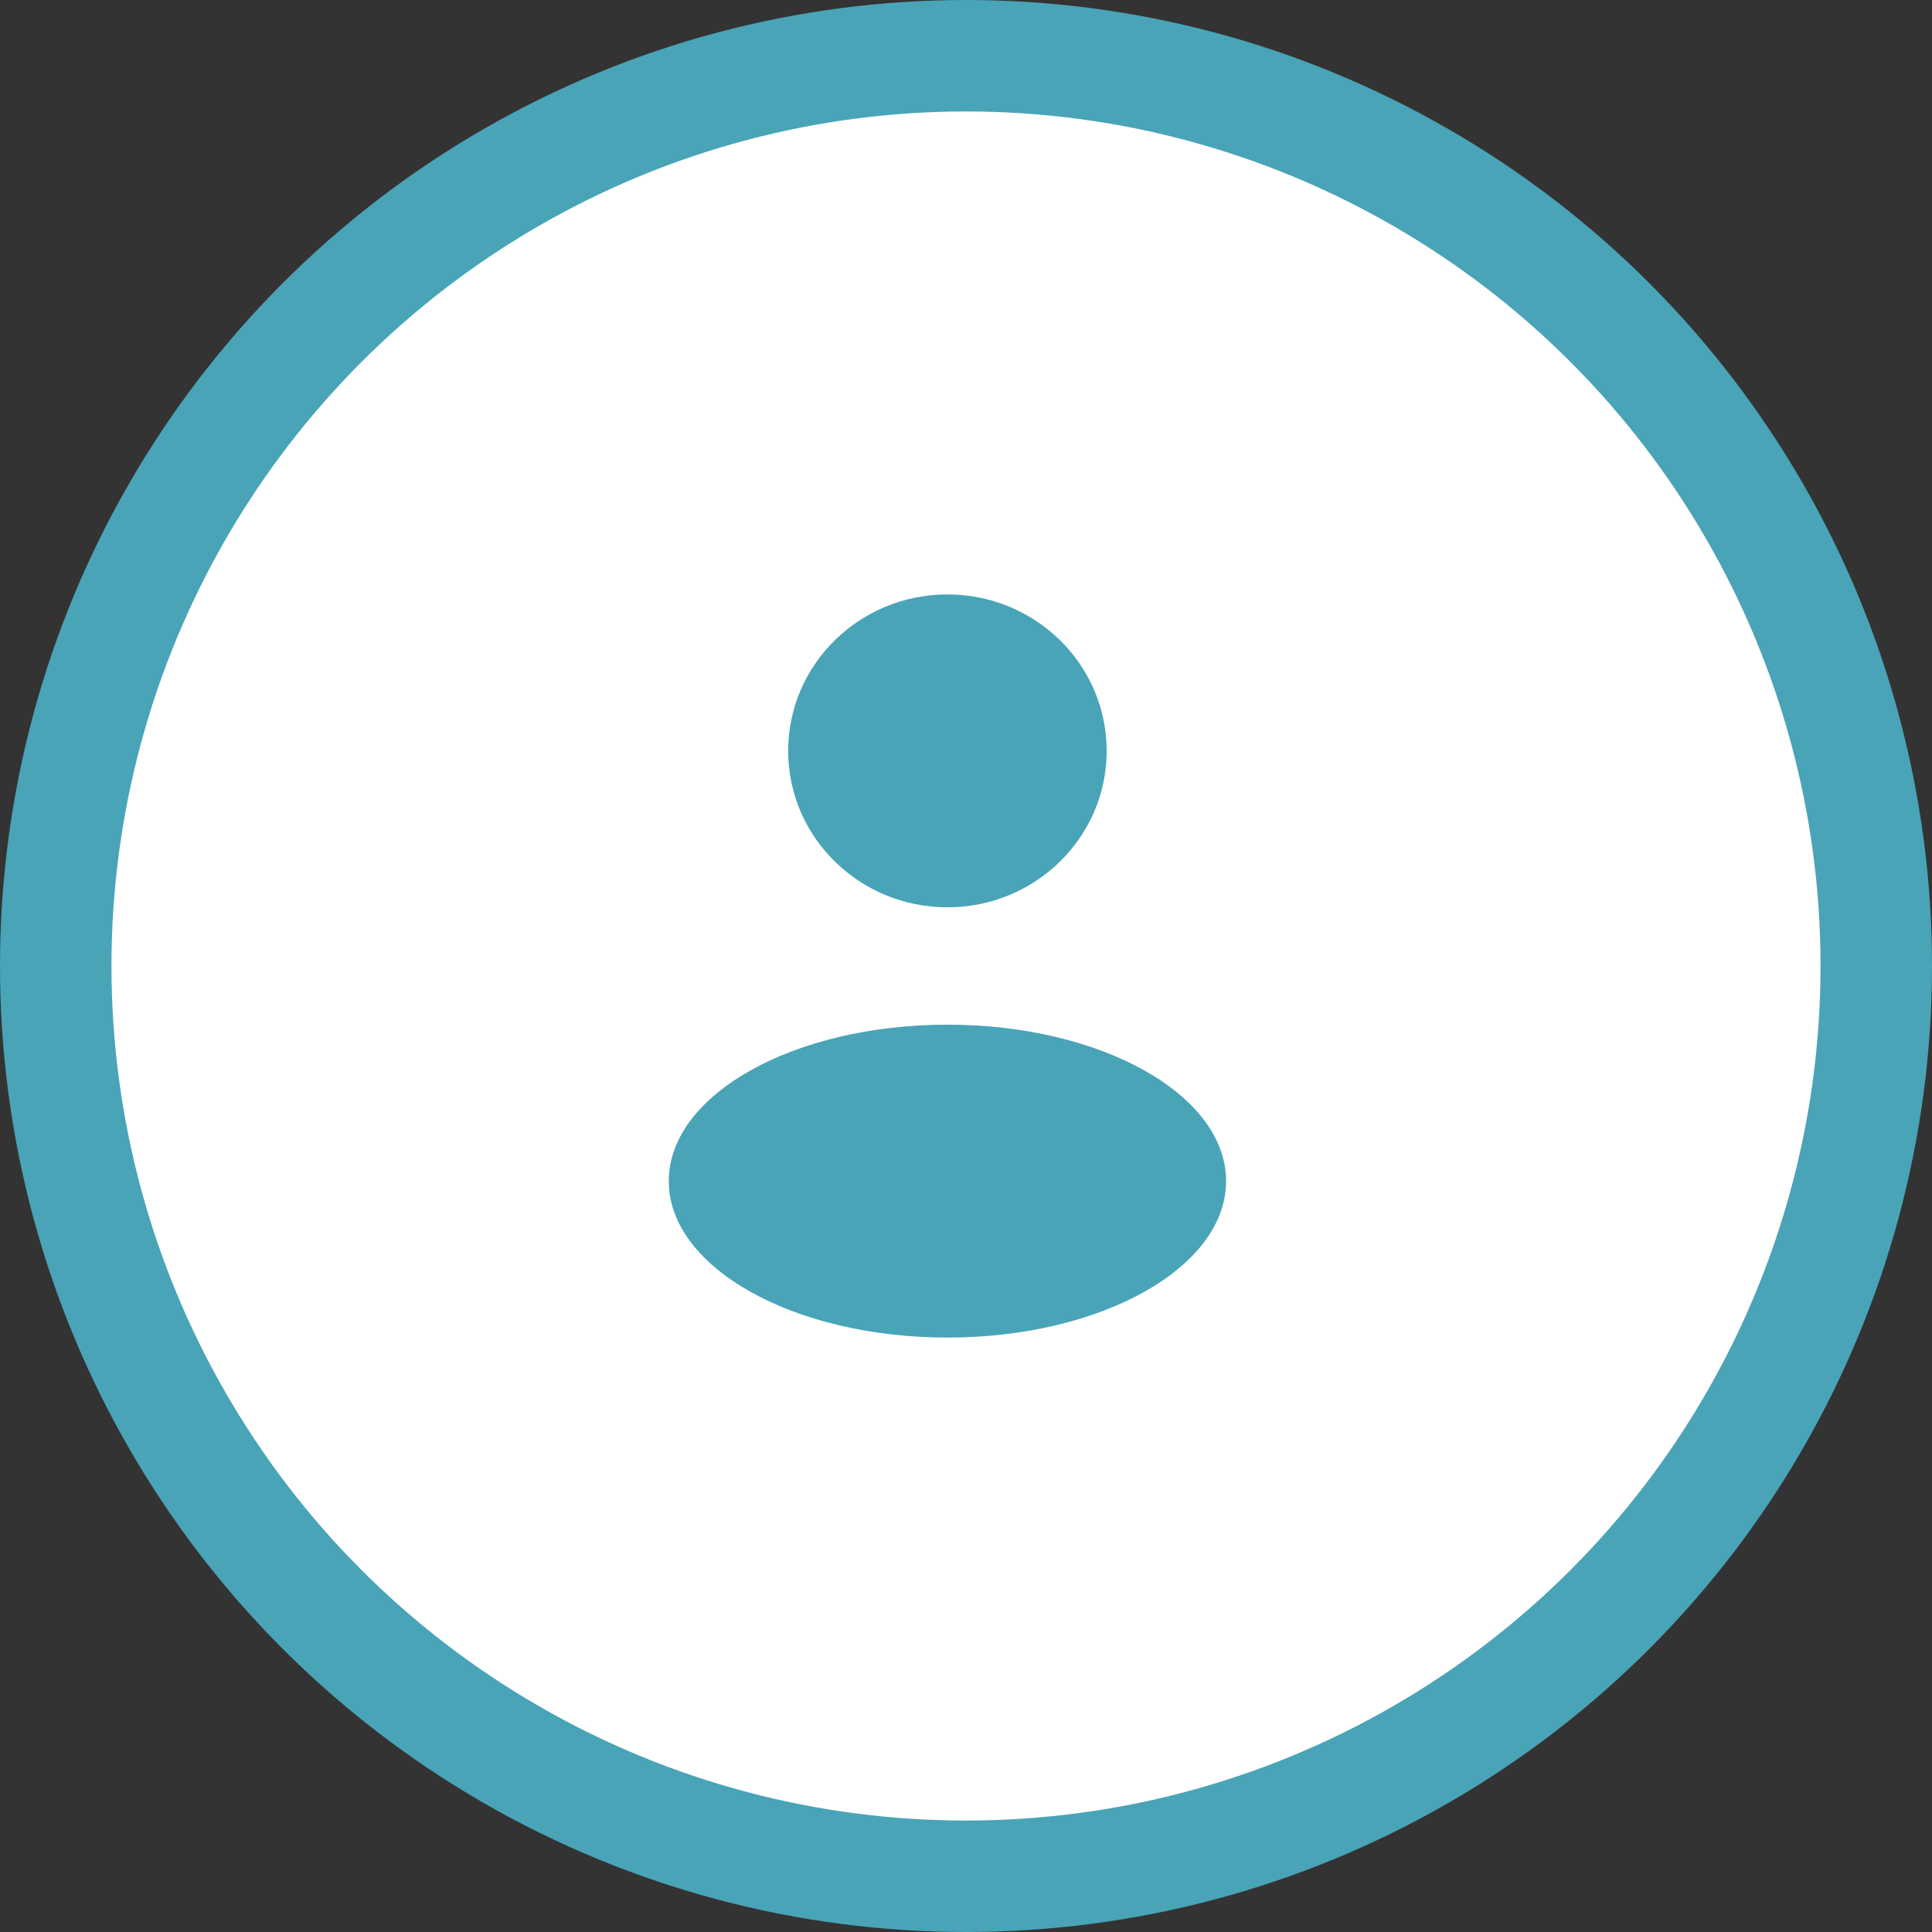 <?xml version="1.0" encoding="UTF-8"?>
<svg xmlns="http://www.w3.org/2000/svg" width="52" height="52" viewBox="0 0 52 52" fill="none">
  <rect x="0" y="0" width="52" height="52" fill="#333333" stroke="none"/>
  <circle cx="26" cy="26" r="24.5" fill="white" stroke="#49A4B8" stroke-width="3"></circle>
  <ellipse cx="25.5" cy="20.21" rx="4.286" ry="4.211" fill="#49A4B8"></ellipse>
  <ellipse cx="25.5" cy="31.79" rx="7.5" ry="4.211" fill="#49A4B8"></ellipse>
</svg>
